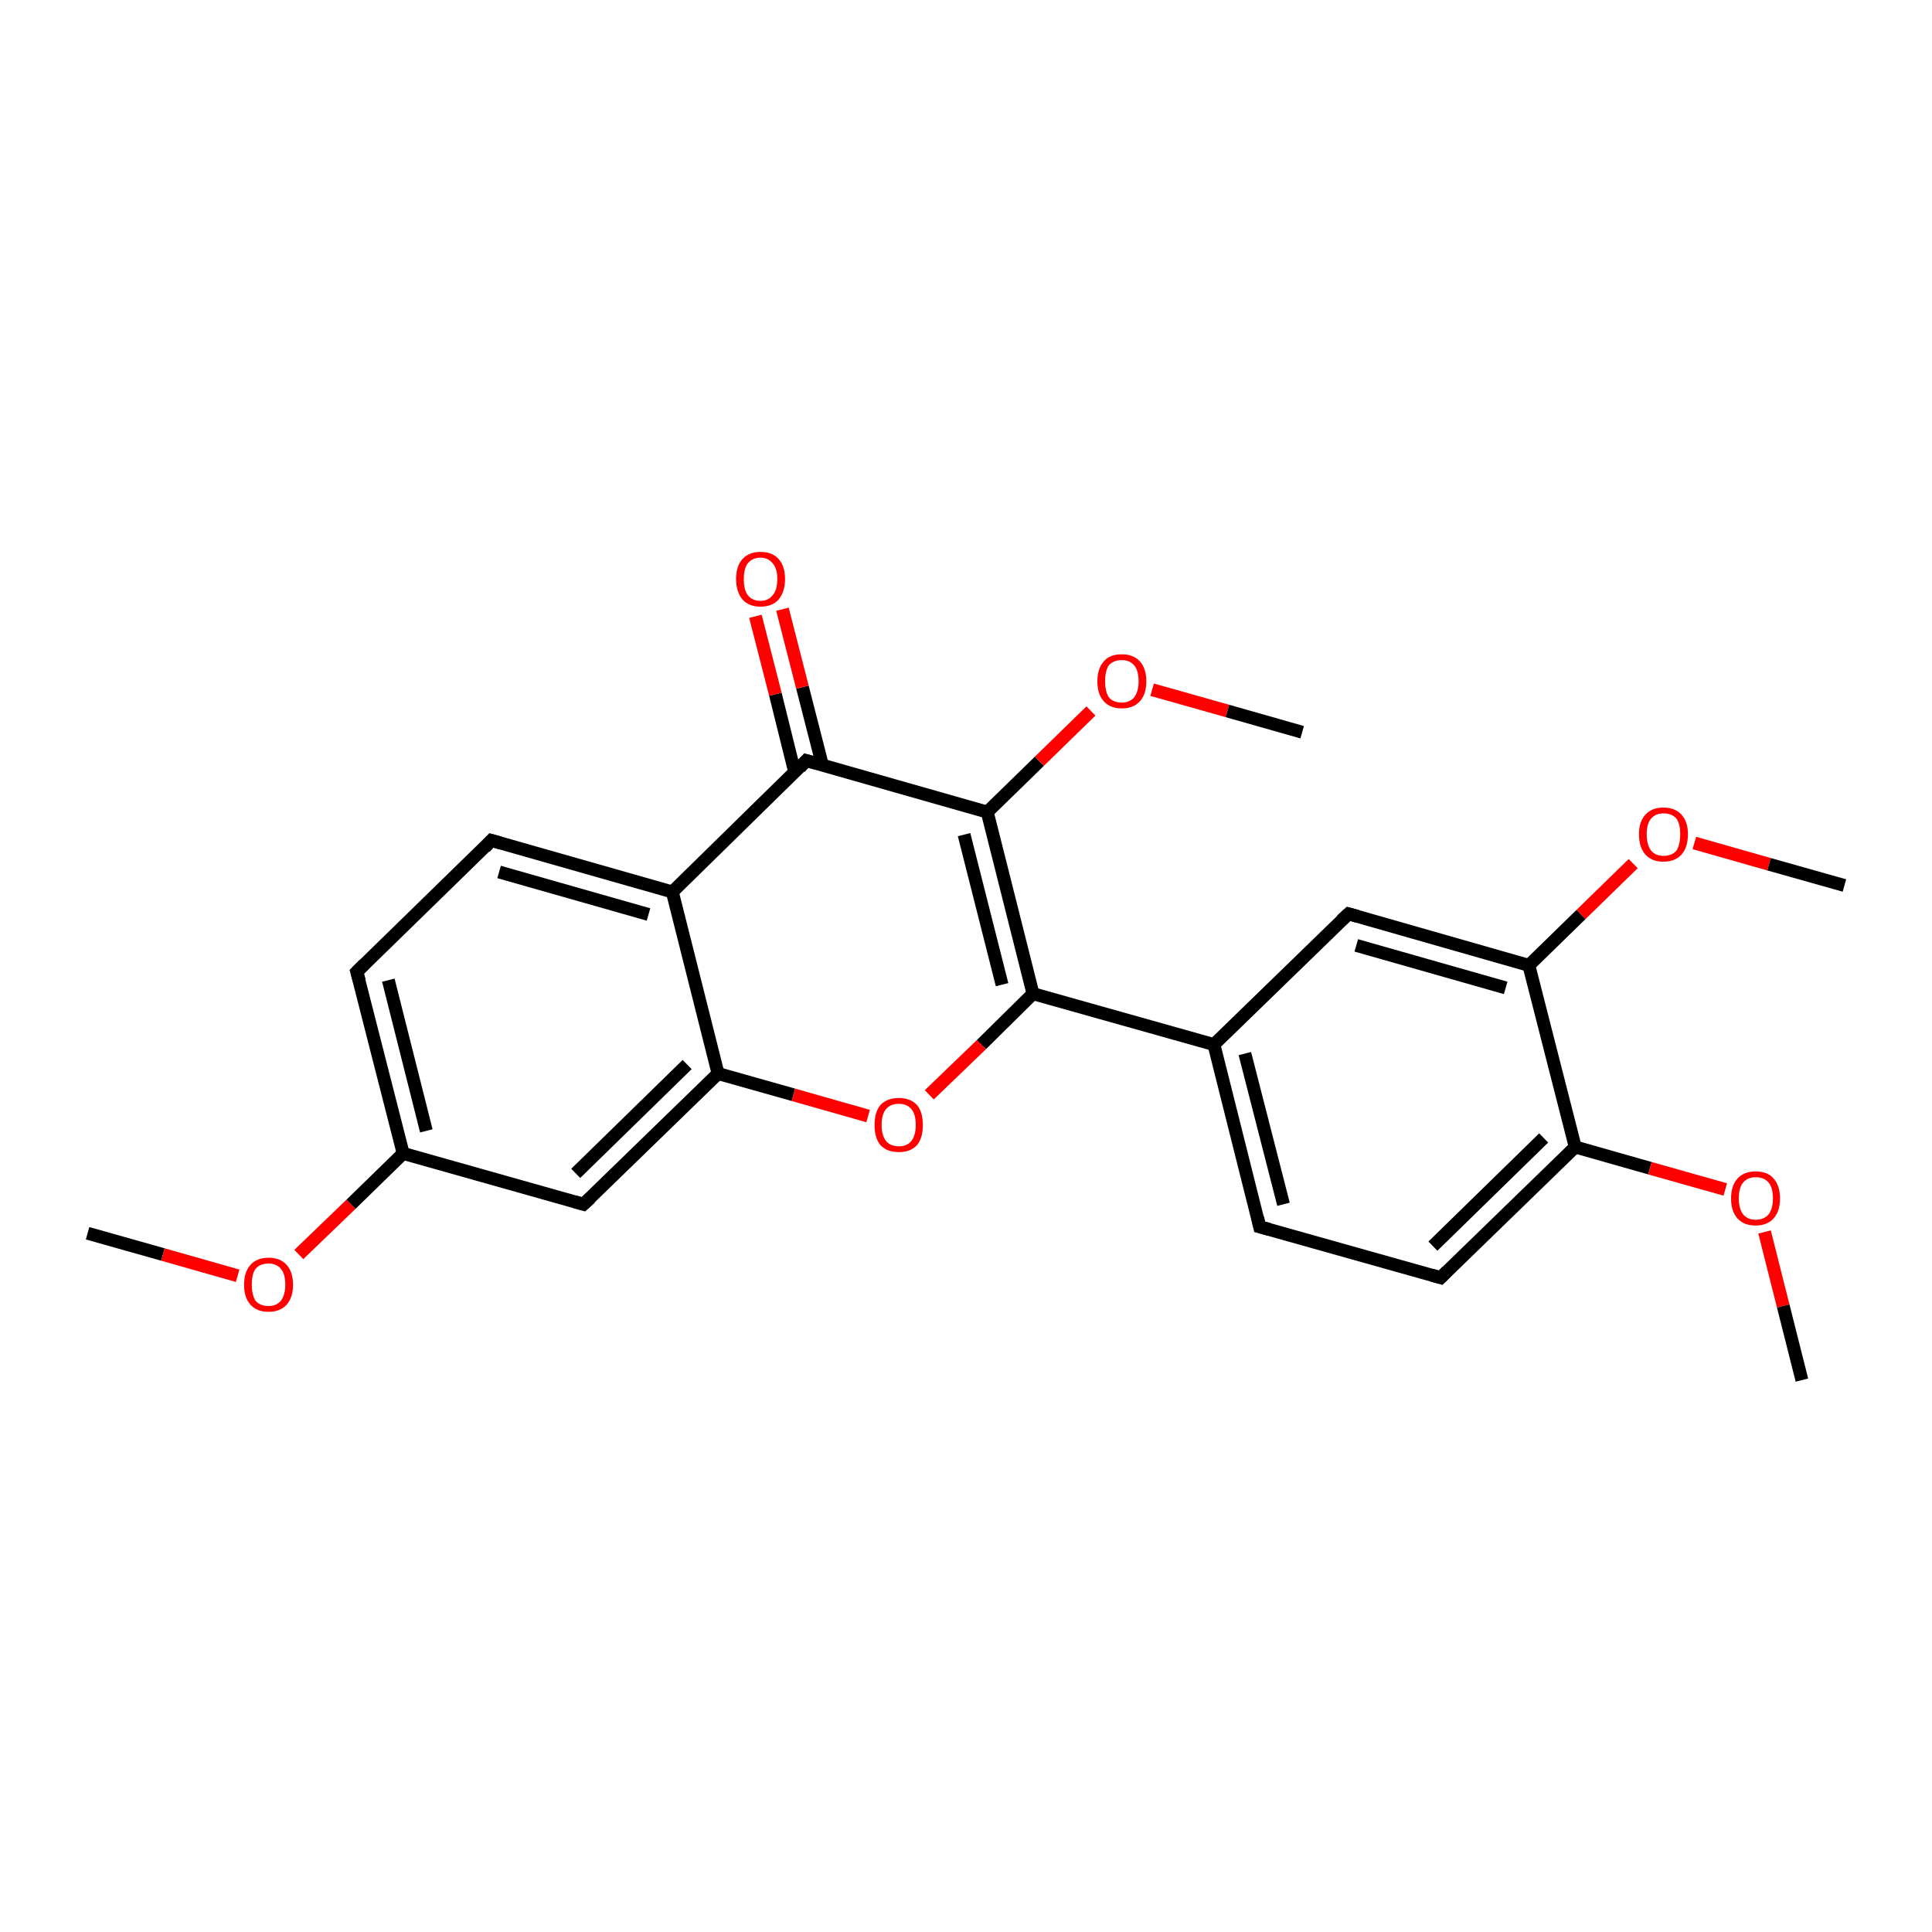 <?xml version='1.0' encoding='iso-8859-1'?>
<svg version='1.1' baseProfile='full'
              xmlns='http://www.w3.org/2000/svg'
                      xmlns:rdkit='http://www.rdkit.org/xml'
                      xmlns:xlink='http://www.w3.org/1999/xlink'
                  xml:space='preserve'
width='300px' height='300px' viewBox='0 0 300 300'>
<!-- END OF HEADER -->
<rect style='opacity:1.0;fill:#FFFFFF;stroke:none' width='300.0' height='300.0' x='0.0' y='0.0'> </rect>
<path class='bond-0 atom-0 atom-1' d='M 13.6,191.5 L 25.3,194.8' style='fill:none;fill-rule:evenodd;stroke:#000000;stroke-width:2.0px;stroke-linecap:butt;stroke-linejoin:miter;stroke-opacity:1' />
<path class='bond-0 atom-0 atom-1' d='M 25.3,194.8 L 36.9,198.1' style='fill:none;fill-rule:evenodd;stroke:#FF0000;stroke-width:2.0px;stroke-linecap:butt;stroke-linejoin:miter;stroke-opacity:1' />
<path class='bond-1 atom-1 atom-2' d='M 46.4,194.8 L 54.5,187.0' style='fill:none;fill-rule:evenodd;stroke:#FF0000;stroke-width:2.0px;stroke-linecap:butt;stroke-linejoin:miter;stroke-opacity:1' />
<path class='bond-1 atom-1 atom-2' d='M 54.5,187.0 L 62.6,179.1' style='fill:none;fill-rule:evenodd;stroke:#000000;stroke-width:2.0px;stroke-linecap:butt;stroke-linejoin:miter;stroke-opacity:1' />
<path class='bond-2 atom-2 atom-3' d='M 62.6,179.1 L 55.4,150.9' style='fill:none;fill-rule:evenodd;stroke:#000000;stroke-width:2.0px;stroke-linecap:butt;stroke-linejoin:miter;stroke-opacity:1' />
<path class='bond-2 atom-2 atom-3' d='M 66.2,175.6 L 60.3,152.2' style='fill:none;fill-rule:evenodd;stroke:#000000;stroke-width:2.0px;stroke-linecap:butt;stroke-linejoin:miter;stroke-opacity:1' />
<path class='bond-3 atom-3 atom-4' d='M 55.4,150.9 L 76.3,130.5' style='fill:none;fill-rule:evenodd;stroke:#000000;stroke-width:2.0px;stroke-linecap:butt;stroke-linejoin:miter;stroke-opacity:1' />
<path class='bond-4 atom-4 atom-5' d='M 76.3,130.5 L 104.4,138.5' style='fill:none;fill-rule:evenodd;stroke:#000000;stroke-width:2.0px;stroke-linecap:butt;stroke-linejoin:miter;stroke-opacity:1' />
<path class='bond-4 atom-4 atom-5' d='M 77.5,135.4 L 100.7,142.0' style='fill:none;fill-rule:evenodd;stroke:#000000;stroke-width:2.0px;stroke-linecap:butt;stroke-linejoin:miter;stroke-opacity:1' />
<path class='bond-5 atom-5 atom-6' d='M 104.4,138.5 L 111.5,166.7' style='fill:none;fill-rule:evenodd;stroke:#000000;stroke-width:2.0px;stroke-linecap:butt;stroke-linejoin:miter;stroke-opacity:1' />
<path class='bond-6 atom-6 atom-7' d='M 111.5,166.7 L 90.6,187.0' style='fill:none;fill-rule:evenodd;stroke:#000000;stroke-width:2.0px;stroke-linecap:butt;stroke-linejoin:miter;stroke-opacity:1' />
<path class='bond-6 atom-6 atom-7' d='M 106.7,165.3 L 89.4,182.2' style='fill:none;fill-rule:evenodd;stroke:#000000;stroke-width:2.0px;stroke-linecap:butt;stroke-linejoin:miter;stroke-opacity:1' />
<path class='bond-7 atom-6 atom-8' d='M 111.5,166.7 L 123.2,170.0' style='fill:none;fill-rule:evenodd;stroke:#000000;stroke-width:2.0px;stroke-linecap:butt;stroke-linejoin:miter;stroke-opacity:1' />
<path class='bond-7 atom-6 atom-8' d='M 123.2,170.0 L 134.8,173.3' style='fill:none;fill-rule:evenodd;stroke:#FF0000;stroke-width:2.0px;stroke-linecap:butt;stroke-linejoin:miter;stroke-opacity:1' />
<path class='bond-8 atom-8 atom-9' d='M 144.3,170.0 L 152.4,162.2' style='fill:none;fill-rule:evenodd;stroke:#FF0000;stroke-width:2.0px;stroke-linecap:butt;stroke-linejoin:miter;stroke-opacity:1' />
<path class='bond-8 atom-8 atom-9' d='M 152.4,162.2 L 160.4,154.3' style='fill:none;fill-rule:evenodd;stroke:#000000;stroke-width:2.0px;stroke-linecap:butt;stroke-linejoin:miter;stroke-opacity:1' />
<path class='bond-9 atom-9 atom-10' d='M 160.4,154.3 L 188.5,162.2' style='fill:none;fill-rule:evenodd;stroke:#000000;stroke-width:2.0px;stroke-linecap:butt;stroke-linejoin:miter;stroke-opacity:1' />
<path class='bond-10 atom-10 atom-11' d='M 188.5,162.2 L 195.6,190.5' style='fill:none;fill-rule:evenodd;stroke:#000000;stroke-width:2.0px;stroke-linecap:butt;stroke-linejoin:miter;stroke-opacity:1' />
<path class='bond-10 atom-10 atom-11' d='M 193.3,163.6 L 199.3,187.0' style='fill:none;fill-rule:evenodd;stroke:#000000;stroke-width:2.0px;stroke-linecap:butt;stroke-linejoin:miter;stroke-opacity:1' />
<path class='bond-11 atom-11 atom-12' d='M 195.6,190.5 L 223.7,198.4' style='fill:none;fill-rule:evenodd;stroke:#000000;stroke-width:2.0px;stroke-linecap:butt;stroke-linejoin:miter;stroke-opacity:1' />
<path class='bond-12 atom-12 atom-13' d='M 223.7,198.4 L 244.6,178.1' style='fill:none;fill-rule:evenodd;stroke:#000000;stroke-width:2.0px;stroke-linecap:butt;stroke-linejoin:miter;stroke-opacity:1' />
<path class='bond-12 atom-12 atom-13' d='M 222.5,193.5 L 239.7,176.7' style='fill:none;fill-rule:evenodd;stroke:#000000;stroke-width:2.0px;stroke-linecap:butt;stroke-linejoin:miter;stroke-opacity:1' />
<path class='bond-13 atom-13 atom-14' d='M 244.6,178.1 L 256.2,181.4' style='fill:none;fill-rule:evenodd;stroke:#000000;stroke-width:2.0px;stroke-linecap:butt;stroke-linejoin:miter;stroke-opacity:1' />
<path class='bond-13 atom-13 atom-14' d='M 256.2,181.4 L 267.9,184.7' style='fill:none;fill-rule:evenodd;stroke:#FF0000;stroke-width:2.0px;stroke-linecap:butt;stroke-linejoin:miter;stroke-opacity:1' />
<path class='bond-14 atom-14 atom-15' d='M 274.0,191.3 L 276.9,202.8' style='fill:none;fill-rule:evenodd;stroke:#FF0000;stroke-width:2.0px;stroke-linecap:butt;stroke-linejoin:miter;stroke-opacity:1' />
<path class='bond-14 atom-14 atom-15' d='M 276.9,202.8 L 279.8,214.3' style='fill:none;fill-rule:evenodd;stroke:#000000;stroke-width:2.0px;stroke-linecap:butt;stroke-linejoin:miter;stroke-opacity:1' />
<path class='bond-15 atom-13 atom-16' d='M 244.6,178.1 L 237.4,149.9' style='fill:none;fill-rule:evenodd;stroke:#000000;stroke-width:2.0px;stroke-linecap:butt;stroke-linejoin:miter;stroke-opacity:1' />
<path class='bond-16 atom-16 atom-17' d='M 237.4,149.9 L 245.5,142.0' style='fill:none;fill-rule:evenodd;stroke:#000000;stroke-width:2.0px;stroke-linecap:butt;stroke-linejoin:miter;stroke-opacity:1' />
<path class='bond-16 atom-16 atom-17' d='M 245.5,142.0 L 253.6,134.1' style='fill:none;fill-rule:evenodd;stroke:#FF0000;stroke-width:2.0px;stroke-linecap:butt;stroke-linejoin:miter;stroke-opacity:1' />
<path class='bond-17 atom-17 atom-18' d='M 263.1,130.9 L 274.7,134.2' style='fill:none;fill-rule:evenodd;stroke:#FF0000;stroke-width:2.0px;stroke-linecap:butt;stroke-linejoin:miter;stroke-opacity:1' />
<path class='bond-17 atom-17 atom-18' d='M 274.7,134.2 L 286.4,137.5' style='fill:none;fill-rule:evenodd;stroke:#000000;stroke-width:2.0px;stroke-linecap:butt;stroke-linejoin:miter;stroke-opacity:1' />
<path class='bond-18 atom-16 atom-19' d='M 237.4,149.9 L 209.4,141.9' style='fill:none;fill-rule:evenodd;stroke:#000000;stroke-width:2.0px;stroke-linecap:butt;stroke-linejoin:miter;stroke-opacity:1' />
<path class='bond-18 atom-16 atom-19' d='M 233.8,153.4 L 210.6,146.8' style='fill:none;fill-rule:evenodd;stroke:#000000;stroke-width:2.0px;stroke-linecap:butt;stroke-linejoin:miter;stroke-opacity:1' />
<path class='bond-19 atom-9 atom-20' d='M 160.4,154.3 L 153.3,126.1' style='fill:none;fill-rule:evenodd;stroke:#000000;stroke-width:2.0px;stroke-linecap:butt;stroke-linejoin:miter;stroke-opacity:1' />
<path class='bond-19 atom-9 atom-20' d='M 155.6,152.9 L 149.7,129.6' style='fill:none;fill-rule:evenodd;stroke:#000000;stroke-width:2.0px;stroke-linecap:butt;stroke-linejoin:miter;stroke-opacity:1' />
<path class='bond-20 atom-20 atom-21' d='M 153.3,126.1 L 161.4,118.2' style='fill:none;fill-rule:evenodd;stroke:#000000;stroke-width:2.0px;stroke-linecap:butt;stroke-linejoin:miter;stroke-opacity:1' />
<path class='bond-20 atom-20 atom-21' d='M 161.4,118.2 L 169.4,110.4' style='fill:none;fill-rule:evenodd;stroke:#FF0000;stroke-width:2.0px;stroke-linecap:butt;stroke-linejoin:miter;stroke-opacity:1' />
<path class='bond-21 atom-21 atom-22' d='M 178.9,107.1 L 190.6,110.4' style='fill:none;fill-rule:evenodd;stroke:#FF0000;stroke-width:2.0px;stroke-linecap:butt;stroke-linejoin:miter;stroke-opacity:1' />
<path class='bond-21 atom-21 atom-22' d='M 190.6,110.4 L 202.2,113.7' style='fill:none;fill-rule:evenodd;stroke:#000000;stroke-width:2.0px;stroke-linecap:butt;stroke-linejoin:miter;stroke-opacity:1' />
<path class='bond-22 atom-20 atom-23' d='M 153.3,126.1 L 125.2,118.1' style='fill:none;fill-rule:evenodd;stroke:#000000;stroke-width:2.0px;stroke-linecap:butt;stroke-linejoin:miter;stroke-opacity:1' />
<path class='bond-23 atom-23 atom-24' d='M 127.7,118.8 L 124.6,106.7' style='fill:none;fill-rule:evenodd;stroke:#000000;stroke-width:2.0px;stroke-linecap:butt;stroke-linejoin:miter;stroke-opacity:1' />
<path class='bond-23 atom-23 atom-24' d='M 124.6,106.7 L 121.5,94.6' style='fill:none;fill-rule:evenodd;stroke:#FF0000;stroke-width:2.0px;stroke-linecap:butt;stroke-linejoin:miter;stroke-opacity:1' />
<path class='bond-23 atom-23 atom-24' d='M 123.4,119.9 L 120.4,107.8' style='fill:none;fill-rule:evenodd;stroke:#000000;stroke-width:2.0px;stroke-linecap:butt;stroke-linejoin:miter;stroke-opacity:1' />
<path class='bond-23 atom-23 atom-24' d='M 120.4,107.8 L 117.3,95.7' style='fill:none;fill-rule:evenodd;stroke:#FF0000;stroke-width:2.0px;stroke-linecap:butt;stroke-linejoin:miter;stroke-opacity:1' />
<path class='bond-24 atom-7 atom-2' d='M 90.6,187.0 L 62.6,179.1' style='fill:none;fill-rule:evenodd;stroke:#000000;stroke-width:2.0px;stroke-linecap:butt;stroke-linejoin:miter;stroke-opacity:1' />
<path class='bond-25 atom-19 atom-10' d='M 209.4,141.9 L 188.5,162.2' style='fill:none;fill-rule:evenodd;stroke:#000000;stroke-width:2.0px;stroke-linecap:butt;stroke-linejoin:miter;stroke-opacity:1' />
<path class='bond-26 atom-23 atom-5' d='M 125.2,118.1 L 104.4,138.5' style='fill:none;fill-rule:evenodd;stroke:#000000;stroke-width:2.0px;stroke-linecap:butt;stroke-linejoin:miter;stroke-opacity:1' />
<path d='M 55.8,152.3 L 55.4,150.9 L 56.5,149.8' style='fill:none;stroke:#000000;stroke-width:2.0px;stroke-linecap:butt;stroke-linejoin:miter;stroke-opacity:1;' />
<path d='M 75.3,131.6 L 76.3,130.5 L 77.7,130.9' style='fill:none;stroke:#000000;stroke-width:2.0px;stroke-linecap:butt;stroke-linejoin:miter;stroke-opacity:1;' />
<path d='M 91.7,186.0 L 90.6,187.0 L 89.2,186.6' style='fill:none;stroke:#000000;stroke-width:2.0px;stroke-linecap:butt;stroke-linejoin:miter;stroke-opacity:1;' />
<path d='M 195.3,189.1 L 195.6,190.5 L 197.1,190.9' style='fill:none;stroke:#000000;stroke-width:2.0px;stroke-linecap:butt;stroke-linejoin:miter;stroke-opacity:1;' />
<path d='M 222.3,198.0 L 223.7,198.4 L 224.7,197.4' style='fill:none;stroke:#000000;stroke-width:2.0px;stroke-linecap:butt;stroke-linejoin:miter;stroke-opacity:1;' />
<path d='M 210.8,142.3 L 209.4,141.9 L 208.3,142.9' style='fill:none;stroke:#000000;stroke-width:2.0px;stroke-linecap:butt;stroke-linejoin:miter;stroke-opacity:1;' />
<path d='M 126.6,118.5 L 125.2,118.1 L 124.2,119.2' style='fill:none;stroke:#000000;stroke-width:2.0px;stroke-linecap:butt;stroke-linejoin:miter;stroke-opacity:1;' />
<path class='atom-1' d='M 37.9 199.5
Q 37.9 197.5, 38.9 196.4
Q 39.9 195.3, 41.7 195.3
Q 43.5 195.3, 44.5 196.4
Q 45.5 197.5, 45.5 199.5
Q 45.5 201.5, 44.5 202.6
Q 43.5 203.7, 41.7 203.7
Q 39.9 203.7, 38.9 202.6
Q 37.9 201.5, 37.9 199.5
M 41.7 202.8
Q 42.9 202.8, 43.6 202.0
Q 44.3 201.1, 44.3 199.5
Q 44.3 197.8, 43.6 197.0
Q 42.9 196.2, 41.7 196.2
Q 40.4 196.2, 39.7 197.0
Q 39.1 197.8, 39.1 199.5
Q 39.1 201.1, 39.7 202.0
Q 40.4 202.8, 41.7 202.8
' fill='#FF0000'/>
<path class='atom-8' d='M 135.8 174.7
Q 135.8 172.7, 136.7 171.6
Q 137.7 170.5, 139.6 170.5
Q 141.4 170.5, 142.4 171.6
Q 143.3 172.7, 143.3 174.7
Q 143.3 176.7, 142.4 177.8
Q 141.4 178.9, 139.6 178.9
Q 137.7 178.9, 136.7 177.8
Q 135.8 176.7, 135.8 174.7
M 139.6 178.0
Q 140.8 178.0, 141.5 177.2
Q 142.2 176.3, 142.2 174.7
Q 142.2 173.0, 141.5 172.2
Q 140.8 171.4, 139.6 171.4
Q 138.3 171.4, 137.6 172.2
Q 136.9 173.0, 136.9 174.7
Q 136.9 176.3, 137.6 177.2
Q 138.3 178.0, 139.6 178.0
' fill='#FF0000'/>
<path class='atom-14' d='M 268.8 186.1
Q 268.8 184.1, 269.8 183.0
Q 270.8 181.9, 272.6 181.9
Q 274.5 181.9, 275.4 183.0
Q 276.4 184.1, 276.4 186.1
Q 276.4 188.1, 275.4 189.2
Q 274.4 190.3, 272.6 190.3
Q 270.8 190.3, 269.8 189.2
Q 268.8 188.1, 268.8 186.1
M 272.6 189.4
Q 273.9 189.4, 274.6 188.6
Q 275.3 187.7, 275.3 186.1
Q 275.3 184.4, 274.6 183.6
Q 273.9 182.8, 272.6 182.8
Q 271.4 182.8, 270.7 183.6
Q 270.0 184.4, 270.0 186.1
Q 270.0 187.7, 270.7 188.6
Q 271.4 189.4, 272.6 189.4
' fill='#FF0000'/>
<path class='atom-17' d='M 254.5 129.5
Q 254.5 127.6, 255.5 126.5
Q 256.5 125.4, 258.3 125.4
Q 260.1 125.4, 261.1 126.5
Q 262.1 127.6, 262.1 129.5
Q 262.1 131.6, 261.1 132.7
Q 260.1 133.8, 258.3 133.8
Q 256.5 133.8, 255.5 132.7
Q 254.5 131.6, 254.5 129.5
M 258.3 132.9
Q 259.6 132.9, 260.3 132.1
Q 260.9 131.2, 260.9 129.5
Q 260.9 127.9, 260.3 127.1
Q 259.6 126.3, 258.3 126.3
Q 257.1 126.3, 256.4 127.1
Q 255.7 127.9, 255.7 129.5
Q 255.7 131.2, 256.4 132.1
Q 257.1 132.9, 258.3 132.9
' fill='#FF0000'/>
<path class='atom-21' d='M 170.4 105.8
Q 170.4 103.8, 171.4 102.7
Q 172.3 101.6, 174.2 101.6
Q 176.0 101.6, 177.0 102.7
Q 178.0 103.8, 178.0 105.8
Q 178.0 107.8, 177.0 108.9
Q 176.0 110.0, 174.2 110.0
Q 172.4 110.0, 171.4 108.9
Q 170.4 107.8, 170.4 105.8
M 174.2 109.1
Q 175.4 109.1, 176.1 108.3
Q 176.8 107.4, 176.8 105.8
Q 176.8 104.1, 176.1 103.3
Q 175.4 102.5, 174.2 102.5
Q 172.9 102.5, 172.2 103.3
Q 171.6 104.1, 171.6 105.8
Q 171.6 107.4, 172.2 108.3
Q 172.9 109.1, 174.2 109.1
' fill='#FF0000'/>
<path class='atom-24' d='M 114.3 89.9
Q 114.3 87.9, 115.3 86.8
Q 116.3 85.7, 118.1 85.7
Q 119.9 85.7, 120.9 86.8
Q 121.9 87.9, 121.9 89.9
Q 121.9 91.9, 120.9 93.1
Q 119.9 94.2, 118.1 94.2
Q 116.3 94.2, 115.3 93.1
Q 114.3 91.9, 114.3 89.9
M 118.1 93.3
Q 119.3 93.3, 120.0 92.4
Q 120.7 91.6, 120.7 89.9
Q 120.7 88.3, 120.0 87.5
Q 119.3 86.6, 118.1 86.6
Q 116.8 86.6, 116.1 87.5
Q 115.5 88.3, 115.5 89.9
Q 115.5 91.6, 116.1 92.4
Q 116.8 93.3, 118.1 93.3
' fill='#FF0000'/>
</svg>

